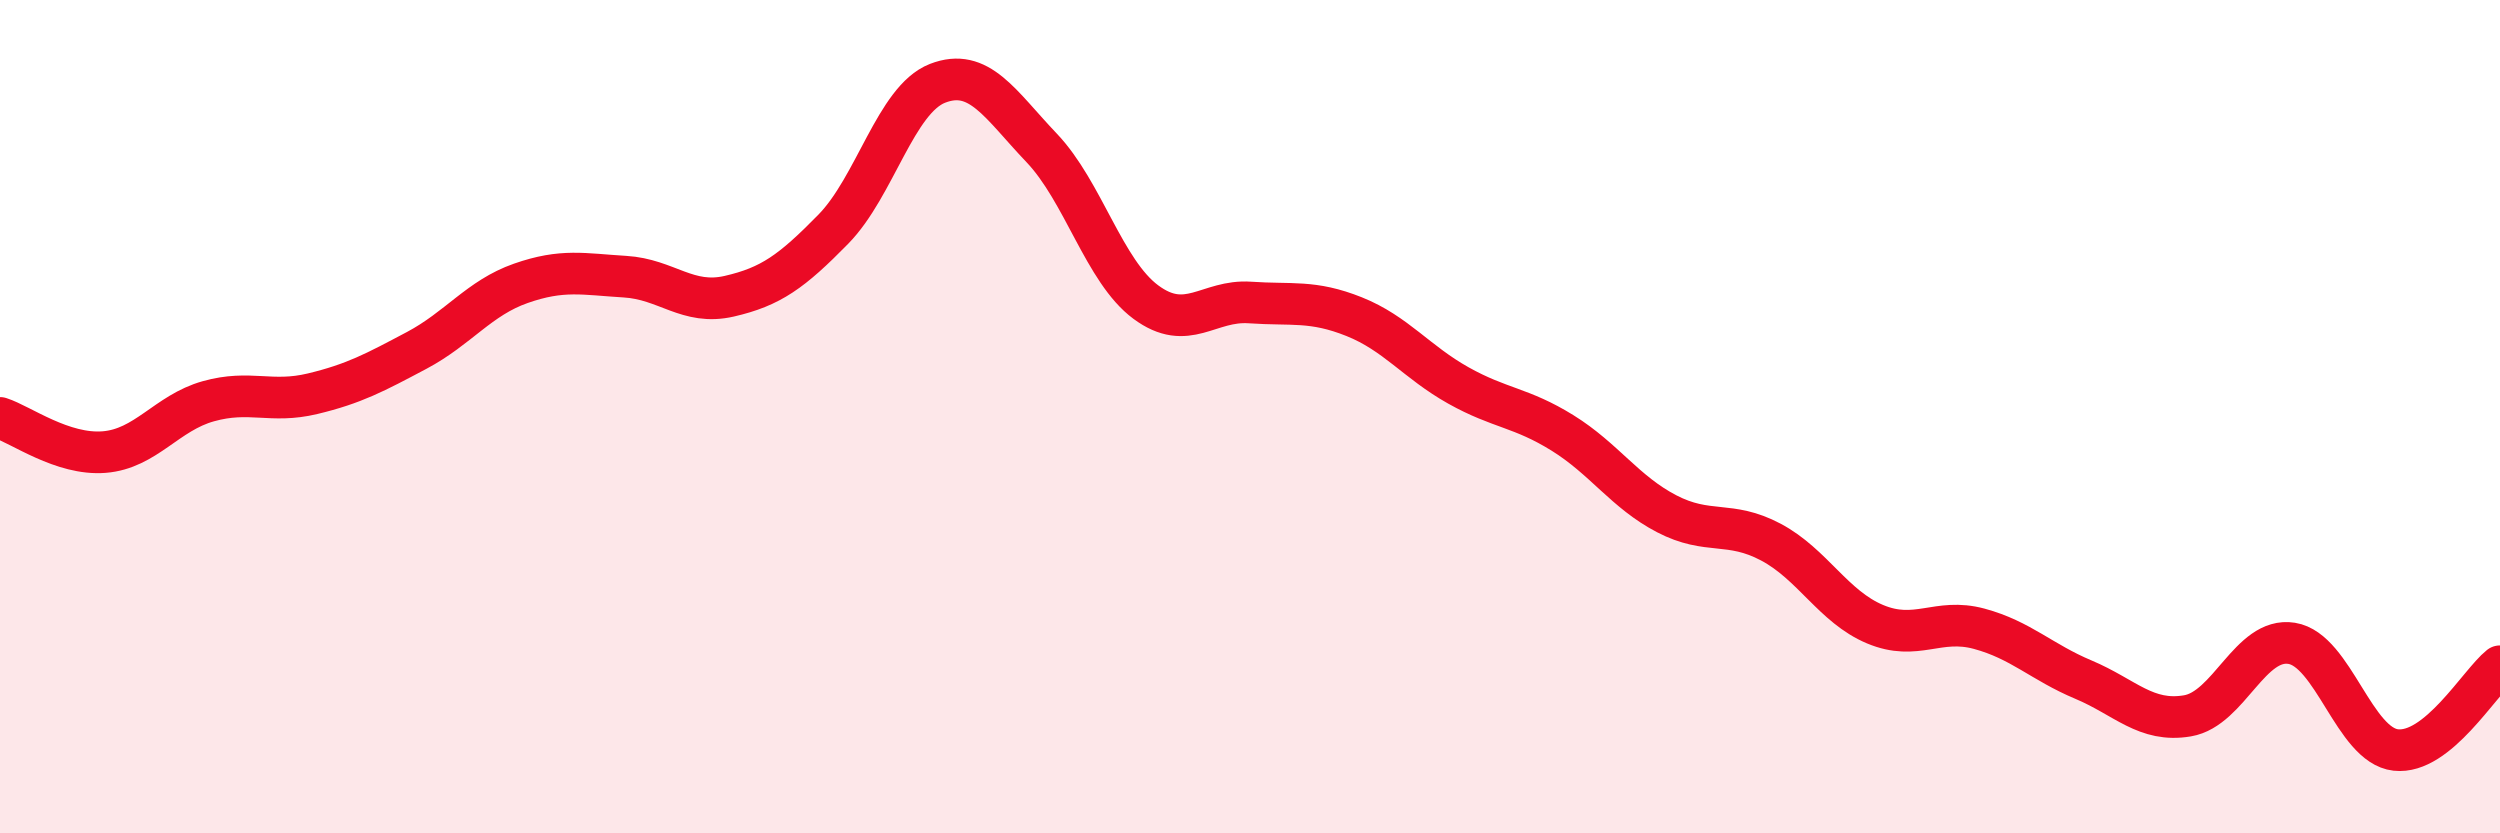 
    <svg width="60" height="20" viewBox="0 0 60 20" xmlns="http://www.w3.org/2000/svg">
      <path
        d="M 0,10.03 C 0.5,10.19 1.5,10.93 2.5,10.85 C 3.5,10.77 4,9.91 5,9.63 C 6,9.35 6.5,9.69 7.5,9.45 C 8.5,9.21 9,8.94 10,8.41 C 11,7.88 11.5,7.15 12.5,6.8 C 13.5,6.45 14,6.58 15,6.64 C 16,6.7 16.5,7.34 17.5,7.11 C 18.5,6.88 19,6.52 20,5.5 C 21,4.48 21.5,2.39 22.5,2 C 23.5,1.61 24,2.5 25,3.55 C 26,4.6 26.5,6.51 27.5,7.25 C 28.5,7.99 29,7.19 30,7.26 C 31,7.33 31.5,7.2 32.5,7.6 C 33.5,8 34,8.69 35,9.25 C 36,9.81 36.5,9.77 37.5,10.39 C 38.5,11.01 39,11.81 40,12.33 C 41,12.85 41.5,12.48 42.5,13.01 C 43.5,13.54 44,14.56 45,14.98 C 46,15.4 46.5,14.82 47.5,15.09 C 48.5,15.36 49,15.89 50,16.31 C 51,16.73 51.5,17.35 52.5,17.18 C 53.5,17.01 54,15.28 55,15.44 C 56,15.6 56.5,17.89 57.5,18 C 58.5,18.11 59.5,16.39 60,15.99L60 20L0 20Z"
        fill="#EB0A25"
        opacity="0.1"
        stroke-linecap="round"
        stroke-linejoin="round"
      />
      <path
        d="M 0,10.03 C 0.5,10.19 1.5,10.93 2.5,10.85 C 3.5,10.77 4,9.91 5,9.63 C 6,9.35 6.5,9.69 7.5,9.45 C 8.5,9.21 9,8.94 10,8.41 C 11,7.88 11.5,7.15 12.5,6.8 C 13.5,6.45 14,6.58 15,6.64 C 16,6.7 16.5,7.34 17.5,7.11 C 18.5,6.88 19,6.52 20,5.5 C 21,4.48 21.5,2.39 22.5,2 C 23.5,1.61 24,2.5 25,3.55 C 26,4.6 26.5,6.51 27.5,7.25 C 28.5,7.99 29,7.19 30,7.26 C 31,7.33 31.5,7.2 32.5,7.6 C 33.5,8 34,8.69 35,9.25 C 36,9.81 36.5,9.77 37.5,10.39 C 38.5,11.01 39,11.81 40,12.33 C 41,12.85 41.5,12.48 42.5,13.01 C 43.5,13.54 44,14.56 45,14.98 C 46,15.4 46.5,14.82 47.5,15.09 C 48.5,15.36 49,15.89 50,16.31 C 51,16.73 51.5,17.35 52.5,17.18 C 53.5,17.01 54,15.28 55,15.44 C 56,15.6 56.5,17.89 57.5,18 C 58.5,18.11 59.5,16.39 60,15.99"
        stroke="#EB0A25"
        stroke-width="1"
        fill="none"
        stroke-linecap="round"
        stroke-linejoin="round"
      />
    </svg>
  